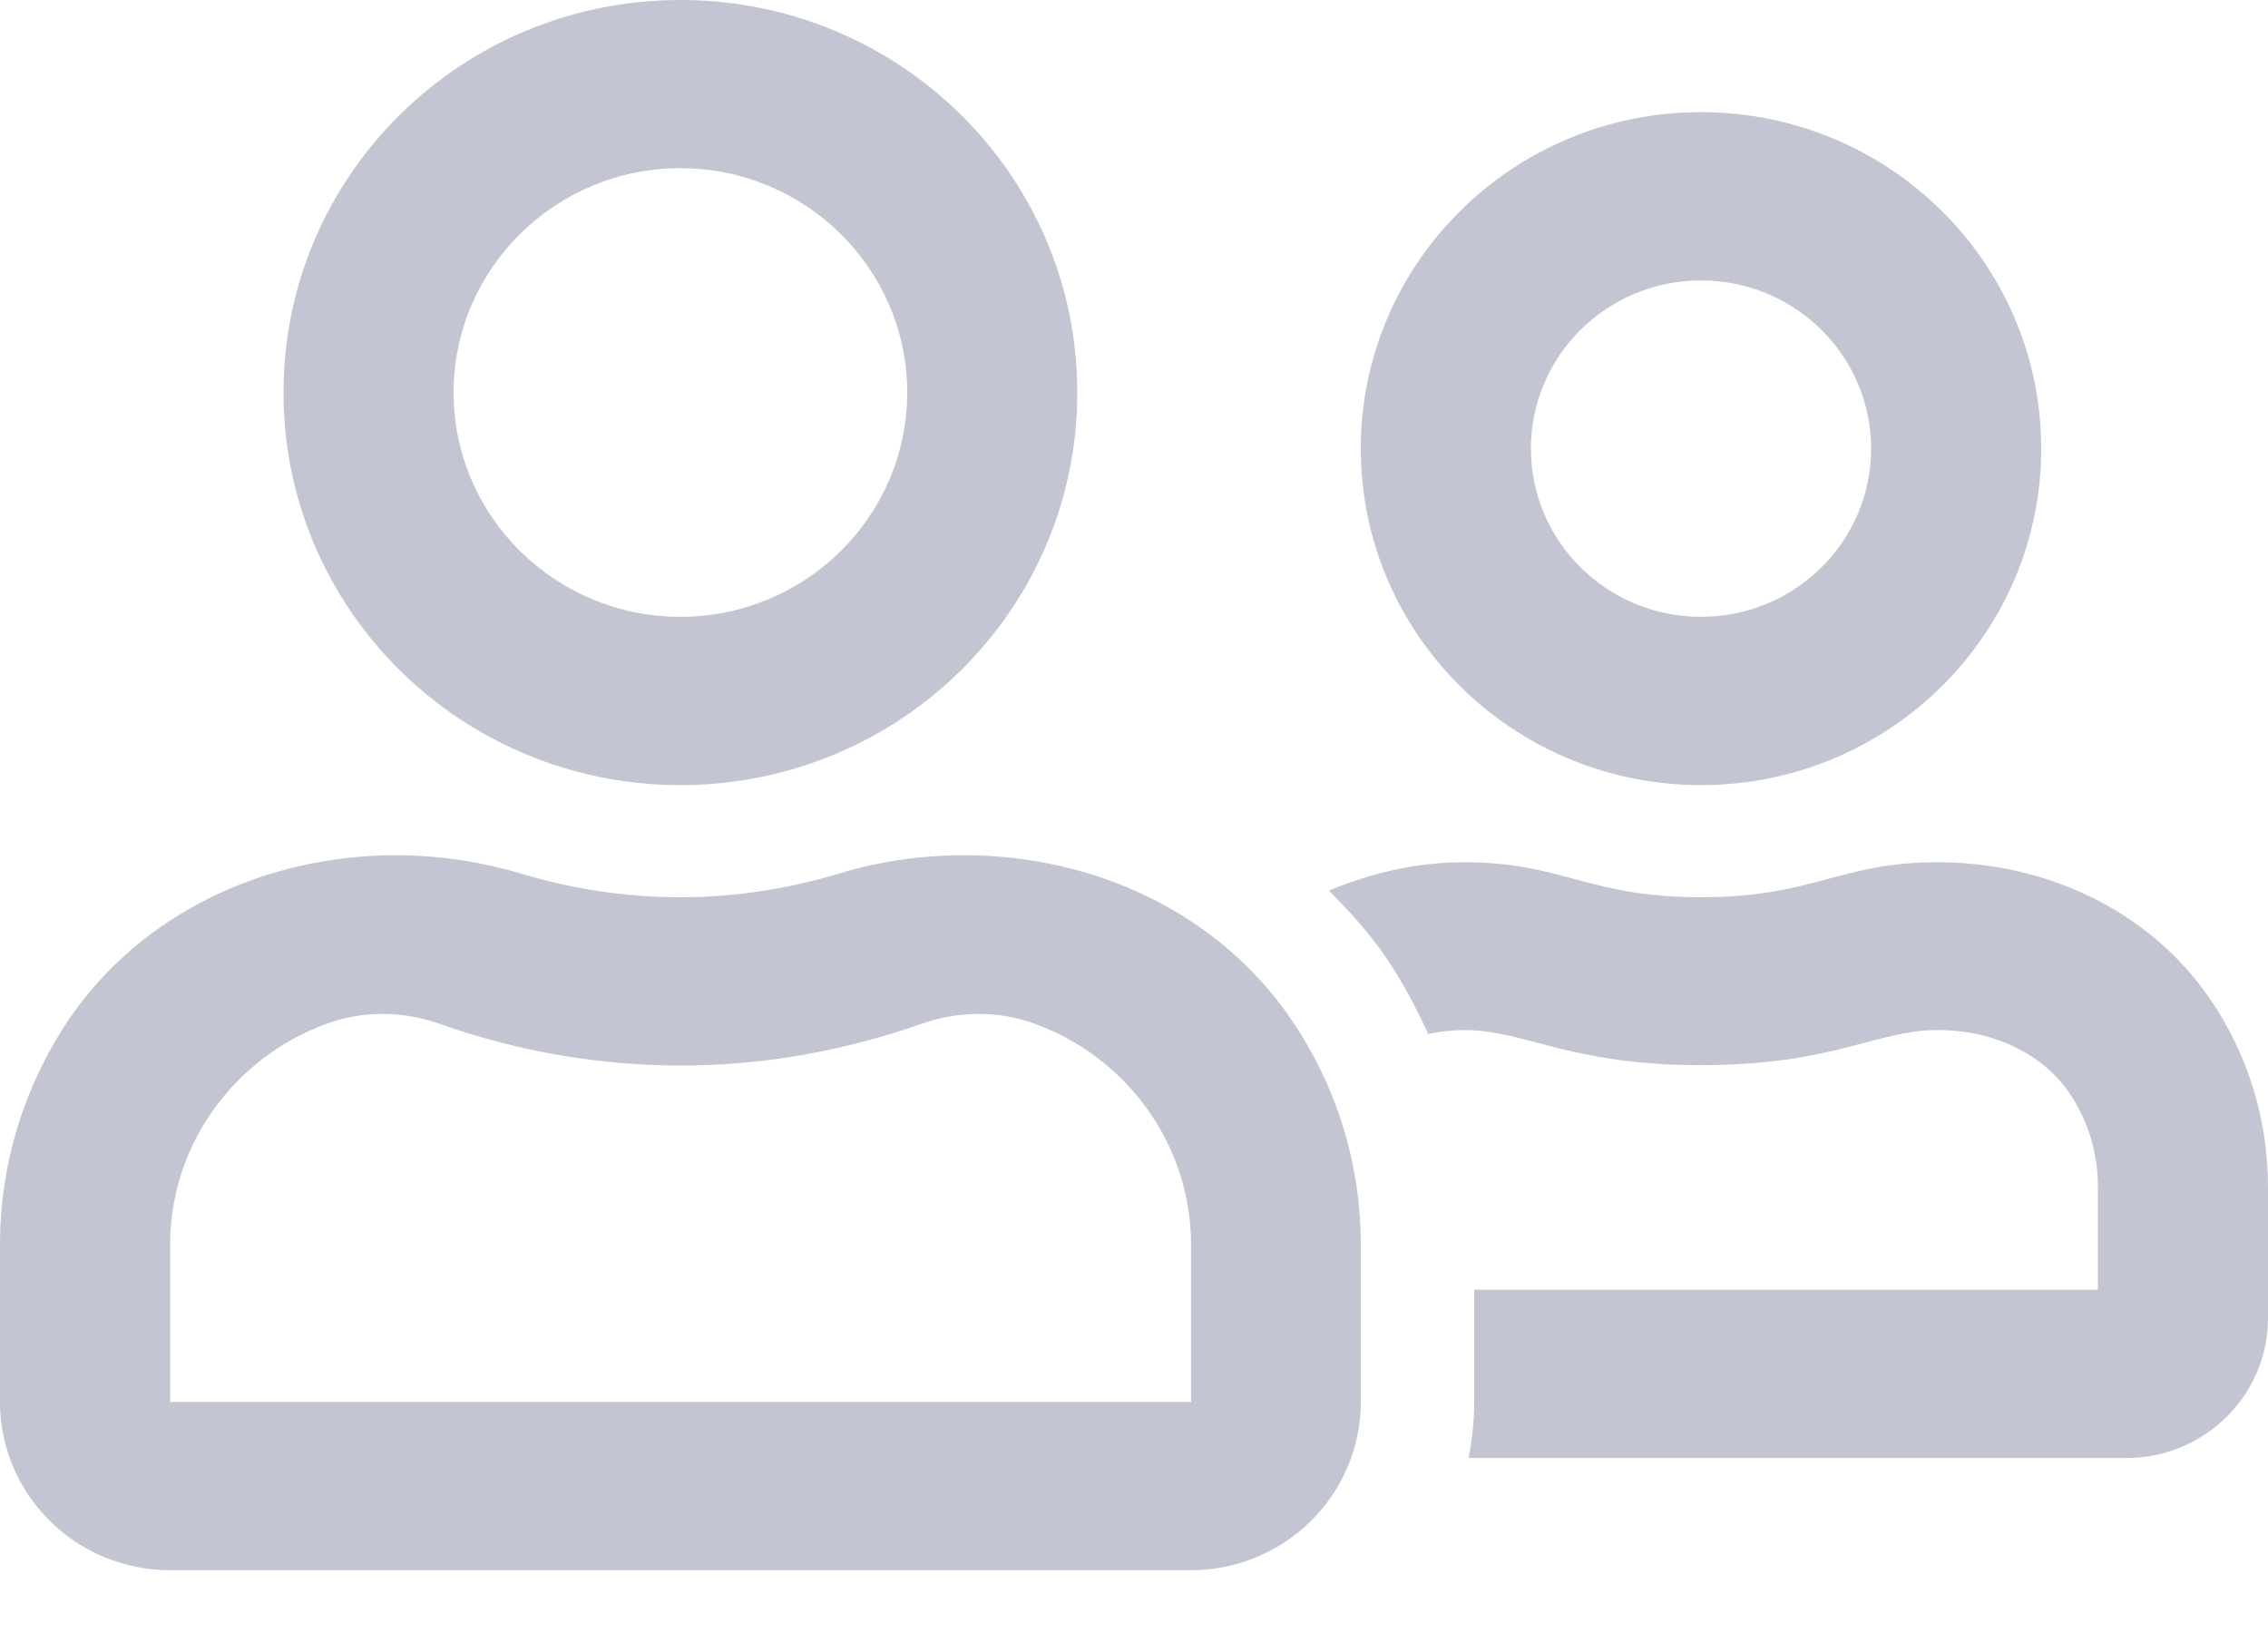 <svg width="25" height="18" viewBox="0 0 25 18" fill="none" xmlns="http://www.w3.org/2000/svg">
<path d="M18.75 8.654C20.82 8.654 22.5 6.993 22.5 4.945C22.5 2.897 20.82 1.236 18.75 1.236C16.68 1.236 15 2.897 15 4.945C15 6.993 16.68 8.654 18.75 8.654ZM18.75 3.091C19.785 3.091 20.625 3.921 20.625 4.945C20.625 5.969 19.785 6.799 18.75 6.799C17.715 6.799 16.875 5.969 16.875 4.945C16.875 3.921 17.715 3.091 18.75 3.091ZM10.629 9.427C10.164 9.427 9.695 9.492 9.242 9.631C8.688 9.797 8.105 9.89 7.496 9.89C6.887 9.89 6.305 9.797 5.75 9.631C5.297 9.496 4.828 9.427 4.363 9.427C2.945 9.427 1.566 10.052 0.758 11.238C0.281 11.949 0 12.803 0 13.723V15.453C0 16.477 0.84 17.308 1.875 17.308H13.125C14.16 17.308 15 16.477 15 15.453V13.723C15 12.803 14.719 11.949 14.234 11.238C13.426 10.052 12.047 9.427 10.629 9.427ZM13.125 15.453H1.875V13.723C1.875 12.606 2.594 11.652 3.598 11.285C4 11.138 4.441 11.142 4.844 11.285C5.707 11.59 6.602 11.745 7.5 11.745C8.398 11.745 9.289 11.59 10.16 11.285C10.562 11.142 11.004 11.138 11.406 11.285C12.41 11.648 13.129 12.606 13.129 13.723V15.453H13.125ZM7.5 8.654C9.918 8.654 11.875 6.718 11.875 4.327C11.875 1.936 9.918 0 7.5 0C5.082 0 3.125 1.936 3.125 4.327C3.125 6.718 5.082 8.654 7.5 8.654ZM7.5 1.854C8.879 1.854 10 2.963 10 4.327C10 5.691 8.879 6.799 7.5 6.799C6.121 6.799 5 5.691 5 4.327C5 2.963 6.121 1.854 7.5 1.854ZM24.363 11.014C23.688 10.025 22.539 9.504 21.359 9.504C20.273 9.504 20 9.89 18.75 9.89C17.5 9.89 17.227 9.504 16.141 9.504C15.621 9.504 15.117 9.62 14.648 9.817C14.875 10.045 15.09 10.28 15.273 10.547C15.457 10.817 15.609 11.103 15.742 11.397C15.871 11.37 16.004 11.354 16.141 11.354C16.812 11.354 17.297 11.741 18.75 11.741C20.211 11.741 20.684 11.354 21.359 11.354C21.973 11.354 22.512 11.613 22.809 12.046C23.016 12.351 23.125 12.707 23.125 13.077V14.217H16.25V15.453C16.25 15.666 16.227 15.87 16.188 16.071H23.438C24.301 16.071 25 15.38 25 14.526V13.085C25 12.316 24.766 11.605 24.363 11.014Z" fill="#C3C6D2"/>
</svg>
